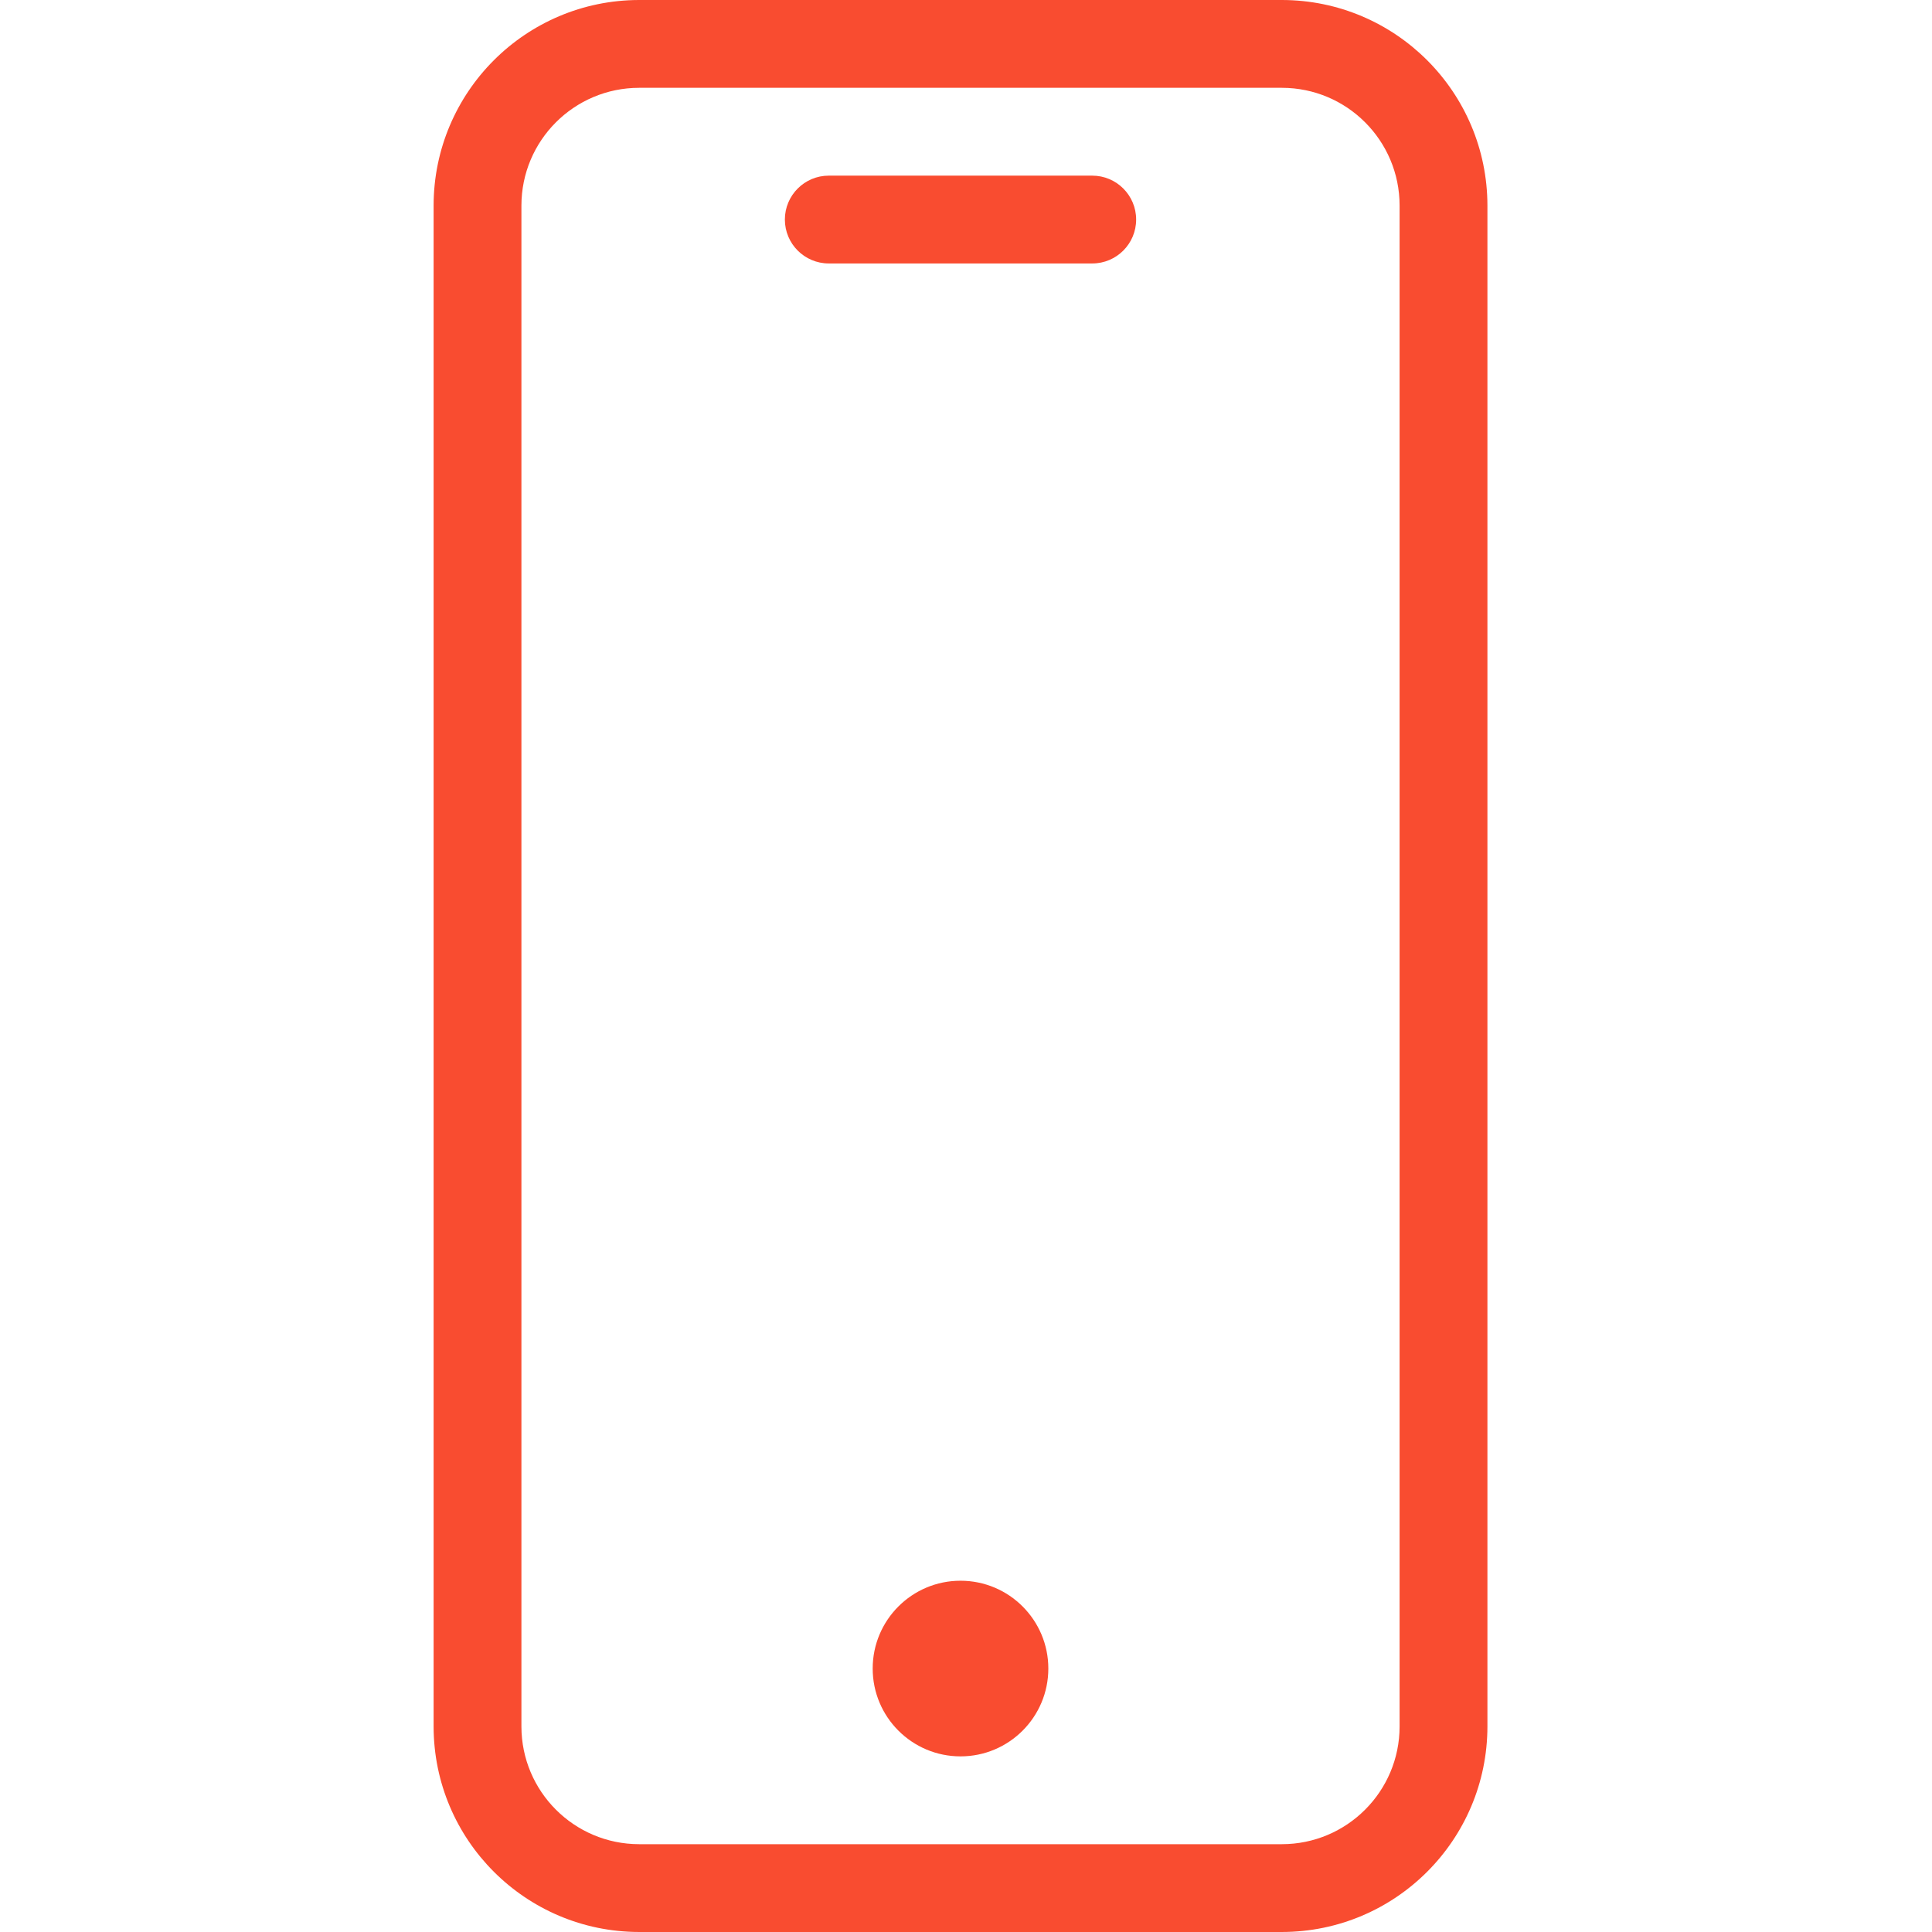 <svg xmlns="http://www.w3.org/2000/svg" version="1.1" xmlns:xlink="http://www.w3.org/1999/xlink" width="512" height="512" x="0" y="0" viewBox="0 0 469 469.333" style="enable-background:new 0 0 512 512" xml:space="preserve" class=""><g transform="matrix(1,0,0,1,105,0)"><path d="M206.246 0H50.086C22.527.031.196 22.363.168 49.922v369.492c.027 27.559 22.36 49.89 49.918 49.918h156.16c27.559-.027 49.89-22.36 49.922-49.918V49.922C256.137 22.363 233.805.032 206.246 0zm28.586 419.414c-.016 15.781-12.805 28.57-28.586 28.586H50.086c-15.781-.016-28.57-12.805-28.586-28.586V49.922c.016-15.785 12.805-28.574 28.586-28.59h156.16c15.781.016 28.57 12.805 28.586 28.59zm0 0" fill="#f94c30" opacity="1" data-original="#000000" class=""></path><path d="M160.168 42.668h-64c-5.89 0-10.668 4.773-10.668 10.664S90.277 64 96.168 64h64c5.89 0 10.664-4.777 10.664-10.668s-4.773-10.664-10.664-10.664zM149.5 405.332c0 11.785-9.55 21.336-21.332 21.336-11.785 0-21.336-9.55-21.336-21.336 0-11.781 9.55-21.332 21.336-21.332 11.781 0 21.332 9.55 21.332 21.332zm0 0" fill="#f94c30" opacity="1" data-original="#000000" class=""></path></g></svg>